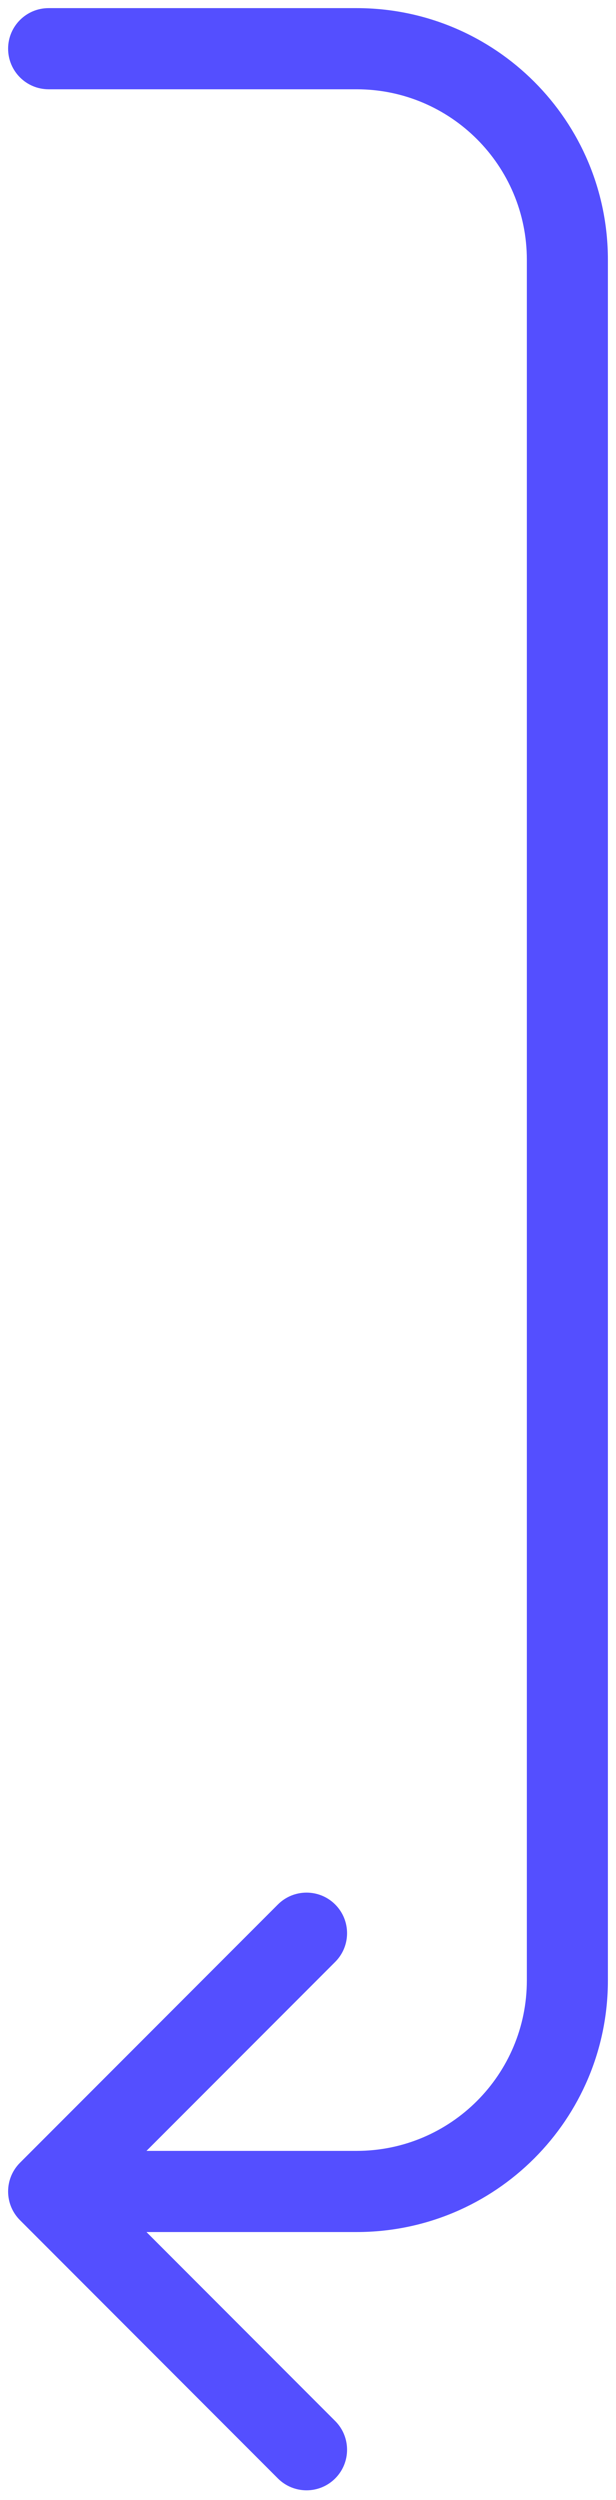 <?xml version="1.0" encoding="UTF-8"?> <svg xmlns="http://www.w3.org/2000/svg" width="38" height="154" viewBox="0 0 38 154" fill="none"> <path d="M3 0.5C1.619 0.5 0.5 1.619 0.5 3C0.5 4.381 1.619 5.5 3 5.5V0.5ZM1.232 133.232C0.256 134.209 0.256 135.791 1.232 136.768L17.142 152.678C18.118 153.654 19.701 153.654 20.678 152.678C21.654 151.701 21.654 150.118 20.678 149.142L6.536 135L20.678 120.858C21.654 119.882 21.654 118.299 20.678 117.322C19.701 116.346 18.118 116.346 17.142 117.322L1.232 133.232ZM3 5.5L22 5.5V0.5L3 0.5V5.5ZM32.5 16L32.5 122H37.5L37.5 16H32.5ZM22 132.5H3V137.5H22V132.5ZM32.5 122C32.5 127.799 27.799 132.5 22 132.5V137.5C30.56 137.5 37.5 130.56 37.5 122H32.5ZM22 5.5C27.799 5.5 32.5 10.201 32.5 16H37.5C37.5 7.44 30.56 0.5 22 0.5V5.5Z" fill="#544FFF"></path> </svg> 